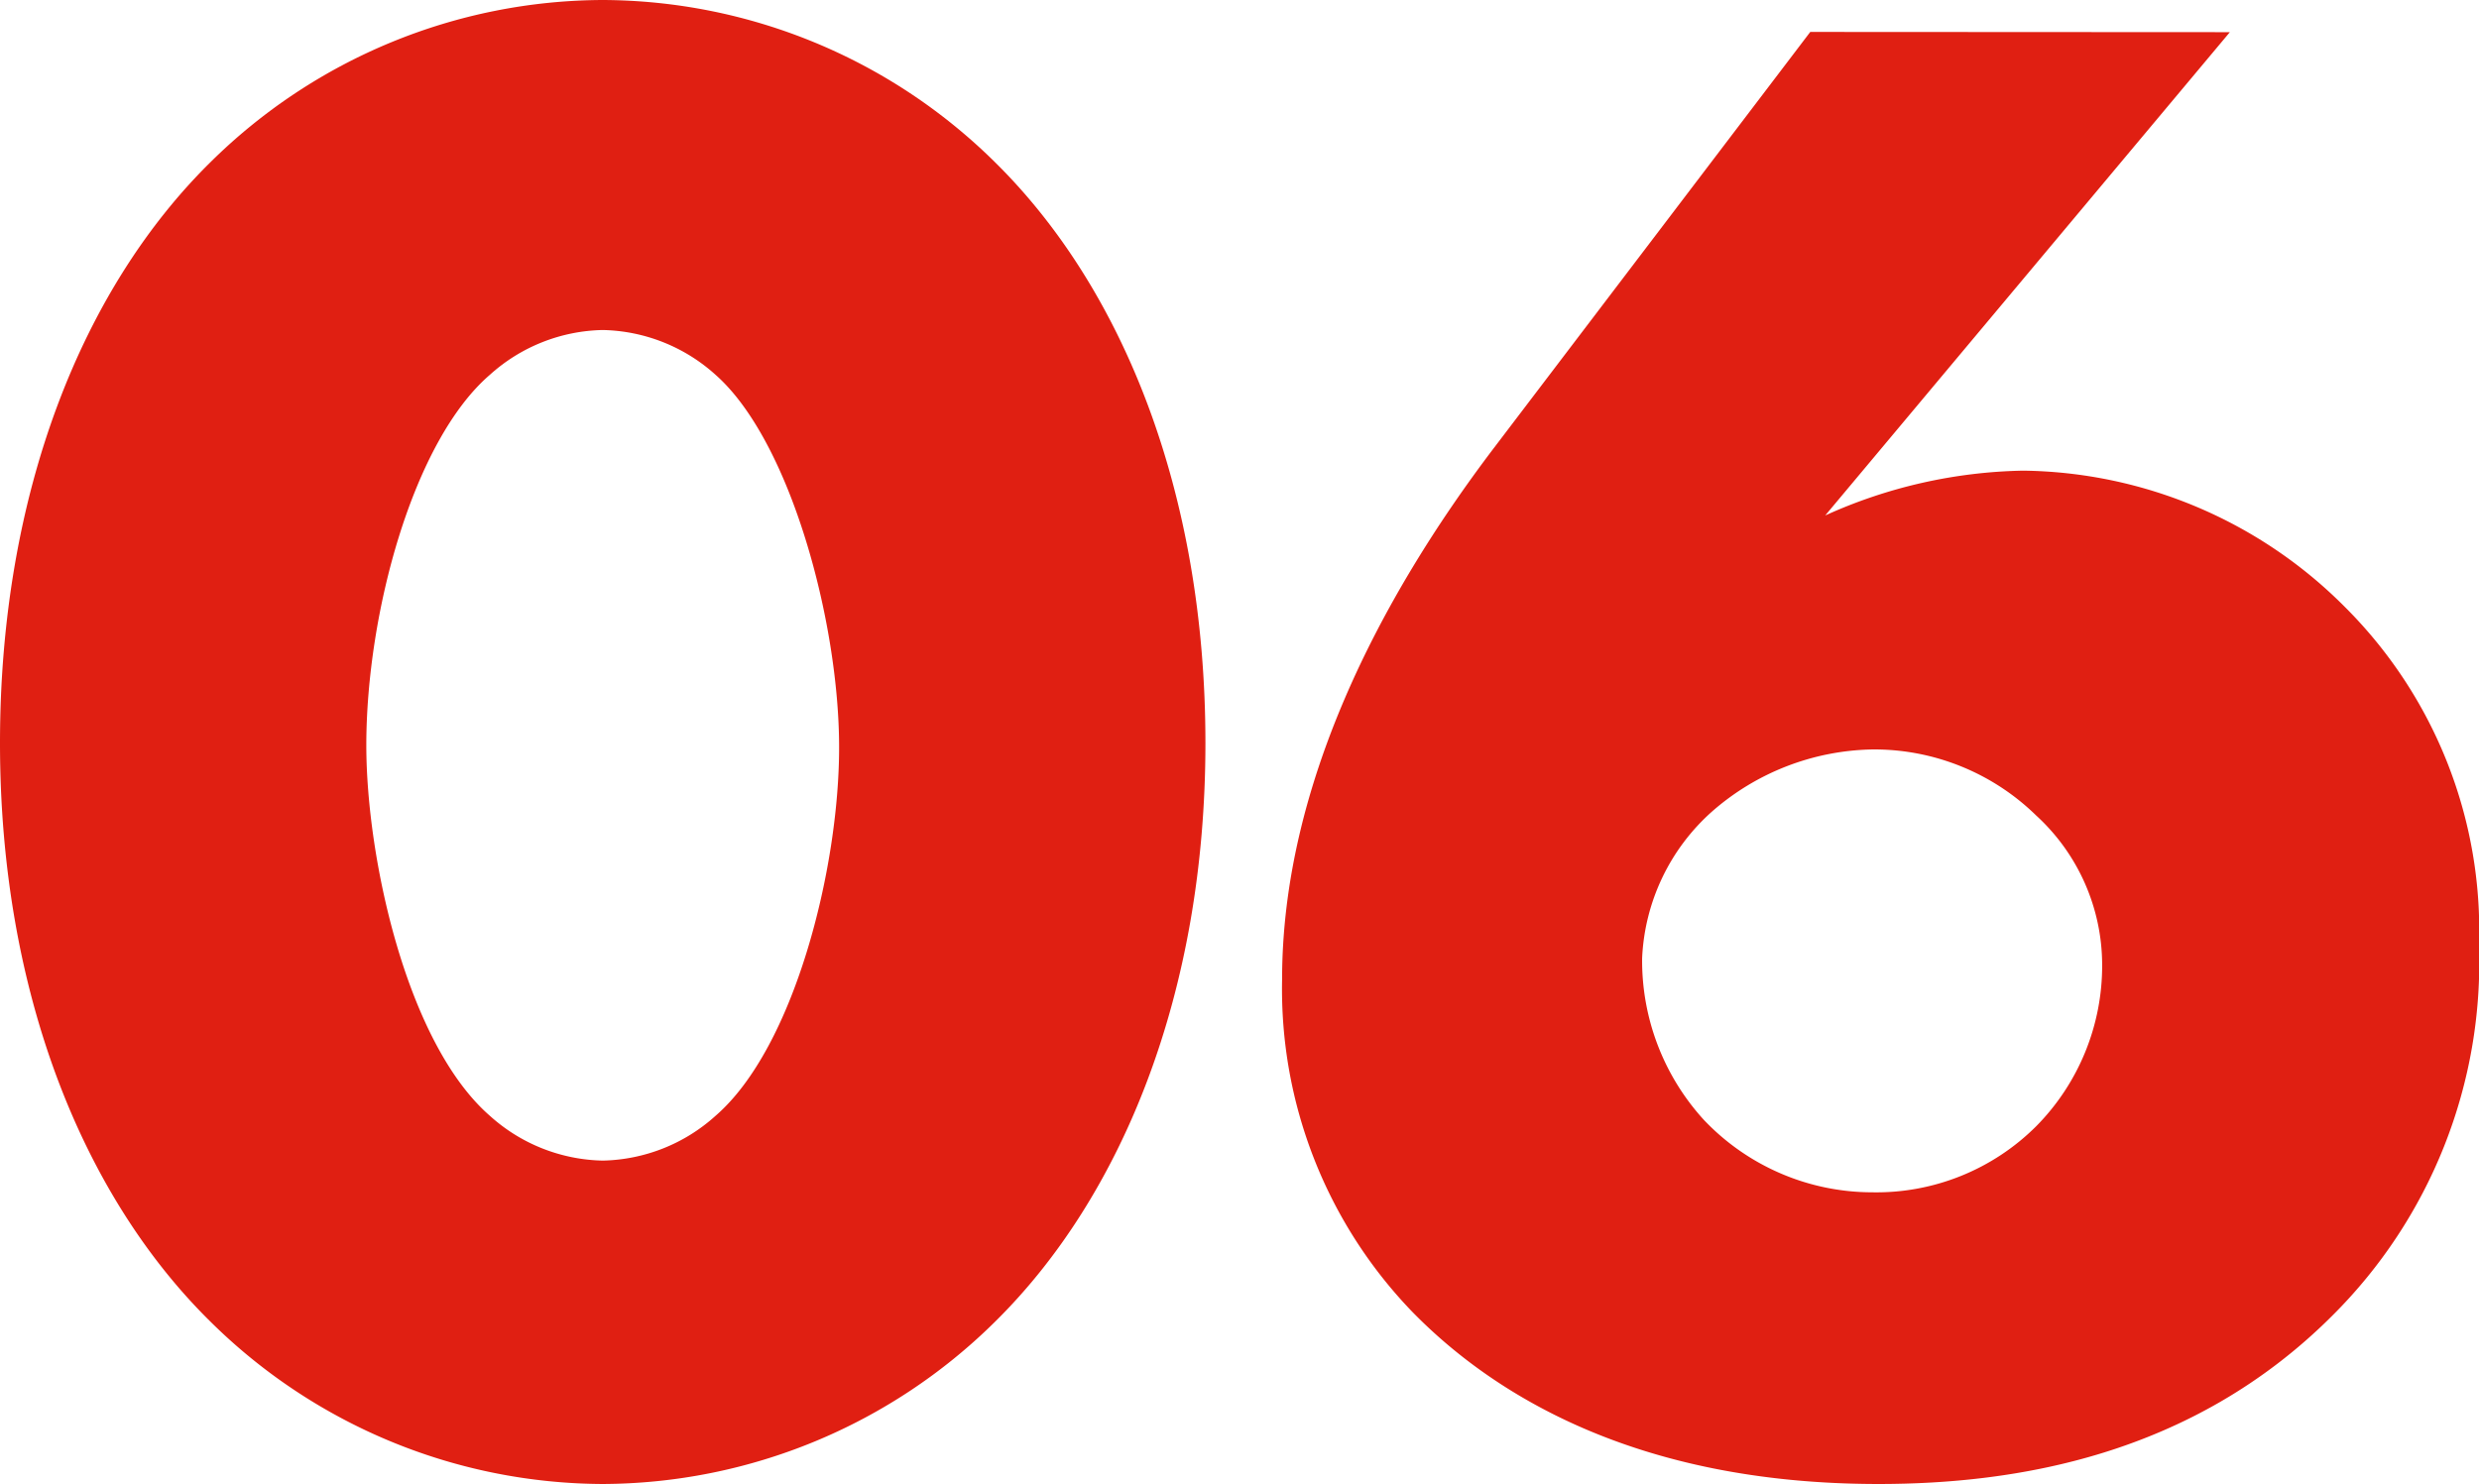 <svg xmlns="http://www.w3.org/2000/svg" width="66.348" height="39.729"><path d="M16.131 8.835a4.639 4.639 0 013.021 1.2c2 1.767 3.306 6.612 3.306 9.975 0 3.249-1.2 8.037-3.306 9.861a4.64 4.64 0 01-3.021 1.2 4.64 4.64 0 01-3.021-1.2c-2.223-1.938-3.306-6.9-3.306-9.918 0-3.534 1.254-8.151 3.306-9.918a4.64 4.64 0 013.021-1.2zm16.131 11.058c0-6.726-2.223-12.2-5.643-15.561A15 15 0 0016.131 0 15 15 0 005.643 4.332C2.223 7.695 0 13.167 0 19.893c0 6.669 2.223 12.141 5.643 15.5a15 15 0 0010.488 4.336 15 15 0 0010.488-4.332c3.42-3.363 5.643-8.835 5.643-15.504zM48.45.855l-8.493 11.172c-3.021 3.99-5.643 9.006-5.643 14.193a12.448 12.448 0 003.477 8.892c2.109 2.162 5.928 4.617 12.483 4.617 3.648 0 8.379-.741 12.141-4.5a13.334 13.334 0 003.933-9.918 12.223 12.223 0 00-3.591-9.063A12.352 12.352 0 0054.15 12.6a13.389 13.389 0 00-5.3 1.2L59.68.861zm1.653 31.065a6.214 6.214 0 01-4.5-1.938 6.322 6.322 0 01-1.653-4.332 5.584 5.584 0 011.881-3.933 6.684 6.684 0 014.275-1.653 6.2 6.2 0 014.389 1.767 5.433 5.433 0 011.767 3.99 6.114 6.114 0 01-1.767 4.332 6.054 6.054 0 01-4.392 1.767z" fill="#e01f12"/></svg>